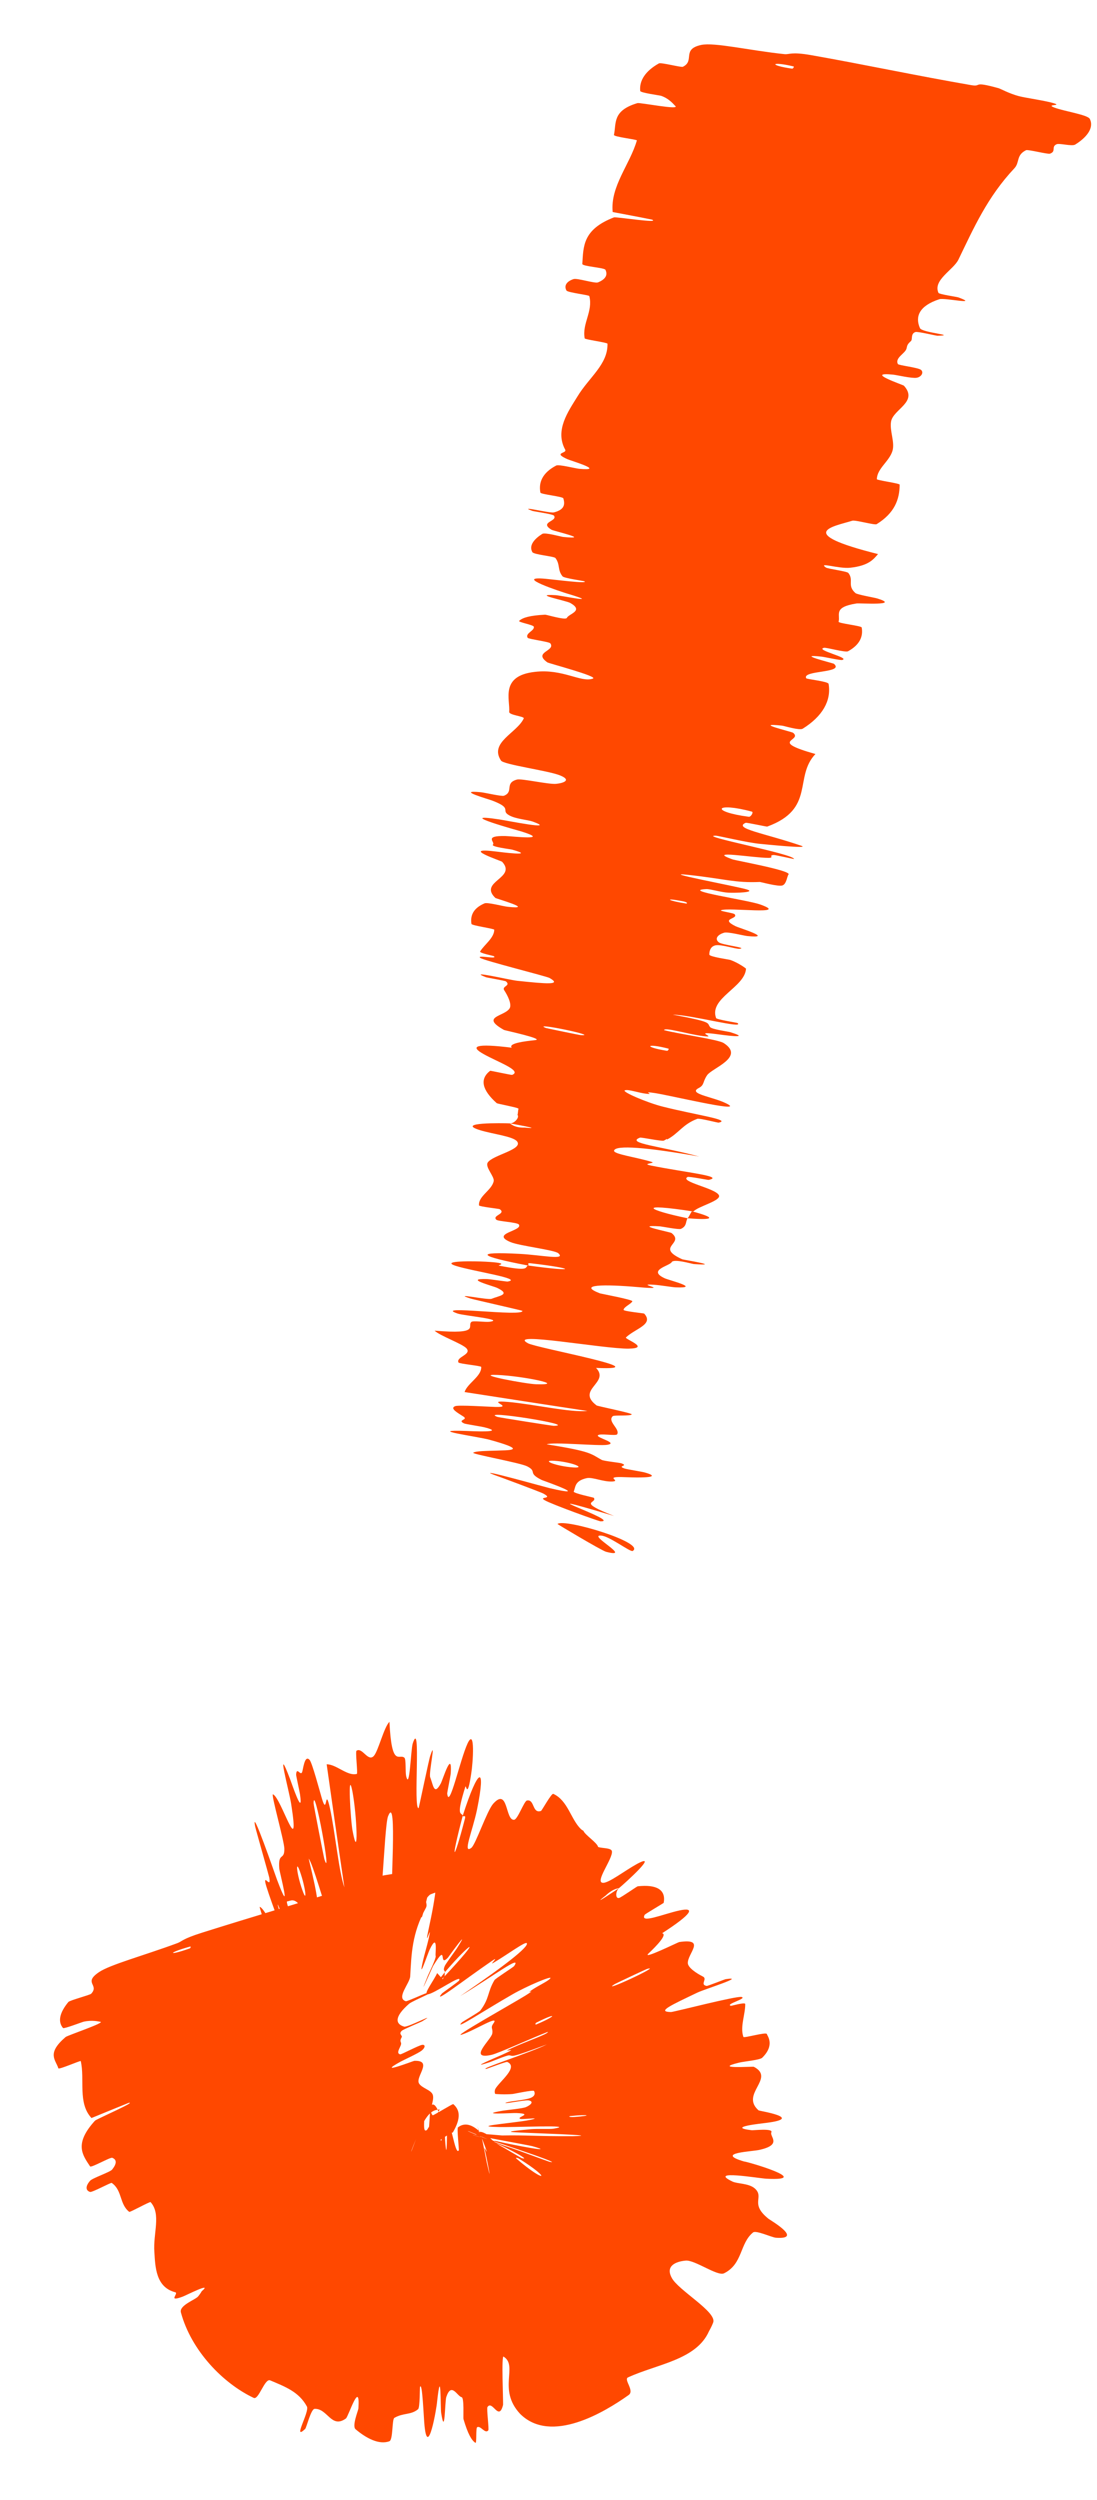 <svg width="18" height="41" viewBox="0 0 18 41" fill="none" xmlns="http://www.w3.org/2000/svg">
<path d="M17.882 1.95C17.959 2.105 17.817 2.263 17.642 2.371C17.587 2.404 17.383 2.344 17.336 2.366C17.244 2.408 17.336 2.481 17.229 2.52C17.193 2.533 16.867 2.448 16.836 2.463C16.67 2.545 16.735 2.663 16.645 2.759C16.2 3.232 15.977 3.74 15.726 4.258C15.643 4.427 15.303 4.593 15.399 4.803C15.411 4.827 15.703 4.868 15.726 4.877C16.08 5.009 15.499 4.879 15.413 4.907C15.075 5.017 15.014 5.197 15.095 5.381C15.131 5.459 15.72 5.497 15.383 5.506C15.361 5.507 15.056 5.432 15.02 5.445C14.938 5.474 14.978 5.565 14.947 5.593C14.887 5.648 14.888 5.659 14.874 5.718C14.851 5.798 14.68 5.868 14.733 5.97C14.745 5.992 15.065 6.026 15.113 6.066C15.161 6.107 15.119 6.182 15.04 6.195C14.961 6.208 14.715 6.15 14.657 6.144C14.17 6.094 14.817 6.31 14.832 6.325C15.072 6.591 14.658 6.709 14.621 6.912C14.594 7.066 14.688 7.252 14.643 7.397C14.589 7.569 14.39 7.685 14.388 7.858C14.387 7.877 14.762 7.925 14.762 7.948C14.761 8.191 14.678 8.414 14.384 8.596C14.354 8.615 14.034 8.524 13.985 8.539C13.69 8.632 13.005 8.735 14.407 9.086C14.334 9.171 14.255 9.277 13.952 9.31C13.758 9.331 13.414 9.21 13.552 9.307C13.583 9.329 13.897 9.367 13.92 9.396C14.015 9.514 13.894 9.601 14.037 9.726C14.066 9.752 14.346 9.799 14.395 9.814C14.792 9.937 14.106 9.888 14.054 9.896C13.666 9.957 13.792 10.078 13.76 10.195C13.753 10.223 14.133 10.261 14.139 10.29C14.166 10.437 14.107 10.575 13.915 10.68C13.872 10.704 13.559 10.615 13.521 10.623C13.362 10.659 13.96 10.787 13.819 10.823C13.79 10.831 13.519 10.772 13.488 10.769C13.012 10.716 13.671 10.874 13.684 10.886C13.863 11.042 13.153 10.988 13.229 11.123C13.239 11.139 13.59 11.173 13.596 11.215C13.643 11.491 13.495 11.748 13.171 11.95C13.121 11.982 12.867 11.904 12.835 11.9C12.328 11.845 12.992 11.999 13.014 12.017C13.177 12.152 12.597 12.144 13.38 12.365C13.021 12.742 13.385 13.264 12.589 13.555C12.58 13.559 12.252 13.486 12.235 13.493C12.026 13.587 12.542 13.662 13.15 13.87C13.303 13.923 12.535 13.844 12.478 13.839C12.27 13.821 11.785 13.704 11.744 13.704C11.422 13.703 13.043 14.007 13.028 14.087C13.025 14.089 12.729 14.021 12.698 14.021C12.601 14.024 12.716 14.068 12.609 14.068C12.363 14.069 11.573 13.932 12.017 14.092C12.075 14.113 12.996 14.277 12.938 14.341C12.915 14.367 12.906 14.497 12.839 14.52C12.773 14.544 12.482 14.463 12.469 14.463C12.059 14.481 11.904 14.414 11.315 14.349C10.729 14.284 12.108 14.538 12.258 14.587C12.408 14.635 12.071 14.644 11.955 14.639C11.84 14.635 11.656 14.577 11.589 14.58C11.154 14.601 12.264 14.757 12.476 14.833C12.977 15.013 11.945 14.875 11.831 14.927C11.8 14.941 12.036 14.971 12.054 14.992C12.124 15.075 11.797 15.056 12.074 15.191C12.119 15.214 12.72 15.397 12.262 15.35C12.196 15.343 11.945 15.277 11.882 15.295C11.788 15.322 11.717 15.389 11.793 15.452C11.849 15.498 12.276 15.541 12.137 15.559C12.075 15.567 11.837 15.483 11.741 15.502C11.646 15.522 11.638 15.617 11.639 15.654C11.641 15.691 11.963 15.734 11.984 15.742C12.103 15.783 12.243 15.88 12.241 15.886C12.221 16.194 11.63 16.368 11.75 16.695C11.759 16.72 12.097 16.771 12.101 16.776C12.226 16.881 11.348 16.643 11.039 16.639C11.72 16.765 11.591 16.774 11.654 16.845C11.685 16.88 11.951 16.917 11.978 16.925C12.369 17.045 11.848 16.97 11.741 16.956C11.347 16.905 11.8 17.024 11.537 16.991C11.276 16.957 10.902 16.84 10.896 16.893C11.136 16.957 11.78 17.044 11.875 17.105C12.234 17.336 11.679 17.516 11.602 17.633C11.525 17.746 11.563 17.793 11.46 17.845C11.275 17.945 11.756 17.992 11.956 18.116C12.155 18.24 11.003 17.965 10.752 17.926C10.5 17.887 10.754 17.951 10.614 17.937C10.475 17.923 10.311 17.858 10.253 17.88C10.195 17.901 10.62 18.084 10.878 18.148C11.425 18.286 12.013 18.364 11.791 18.41C11.778 18.413 11.477 18.334 11.442 18.347C11.198 18.439 11.137 18.587 10.943 18.688L10.945 18.675C10.929 18.685 10.912 18.695 10.894 18.704C10.861 18.721 10.522 18.647 10.5 18.656C10.26 18.749 10.844 18.796 11.474 18.966C10.624 18.816 10.096 18.772 10.076 18.869C10.063 18.927 10.437 18.975 10.694 19.054C10.771 19.078 10.509 19.079 10.683 19.114C11.251 19.228 11.898 19.29 11.628 19.349C11.615 19.351 11.303 19.289 11.282 19.301C11.143 19.379 11.74 19.484 11.796 19.6C11.841 19.691 11.453 19.781 11.379 19.867C10.42 19.72 10.626 19.842 11.282 19.978C11.246 20.035 11.274 20.106 11.173 20.152C11.139 20.168 10.863 20.113 10.833 20.111C10.356 20.08 10.996 20.203 11.019 20.22C11.243 20.399 10.738 20.444 11.195 20.651C11.211 20.658 11.877 20.764 11.385 20.729C11.351 20.726 11.054 20.637 11.021 20.698C10.988 20.759 10.613 20.828 10.909 20.963C10.98 20.995 11.514 21.128 11.085 21.111C11.026 21.108 10.836 21.075 10.728 21.068C10.385 21.046 11.057 21.158 10.48 21.108C9.903 21.057 9.464 21.064 9.846 21.21C9.857 21.215 10.389 21.313 10.376 21.34C10.355 21.384 10.235 21.432 10.232 21.48C10.23 21.503 10.564 21.536 10.57 21.541C10.734 21.72 10.423 21.786 10.271 21.932C10.242 21.958 10.683 22.109 10.317 22.116C9.916 22.123 8.296 21.826 8.663 22.028C8.81 22.108 10.867 22.479 9.78 22.432C10.016 22.676 9.441 22.786 9.79 23.048C9.805 23.059 10.377 23.174 10.366 23.194C10.349 23.225 10.076 23.203 10.055 23.223C9.96 23.309 10.177 23.432 10.127 23.52C10.109 23.553 9.832 23.499 9.81 23.539C9.788 23.579 10.151 23.662 9.965 23.693C9.823 23.716 9.068 23.642 8.971 23.685C9.71 23.803 9.689 23.839 9.872 23.94C9.908 23.96 10.168 23.986 10.198 23.997C10.326 24.044 10.109 24.035 10.249 24.082C10.283 24.094 10.535 24.134 10.577 24.146C10.638 24.163 10.673 24.177 10.688 24.188C10.693 24.194 10.696 24.198 10.696 24.201C10.693 24.24 10.339 24.227 10.262 24.224C9.88 24.207 10.203 24.285 10.049 24.295C9.896 24.303 9.721 24.218 9.625 24.24C9.426 24.285 9.446 24.386 9.414 24.459C9.403 24.488 9.738 24.556 9.744 24.562C9.808 24.657 9.442 24.612 10.076 24.86C8.392 24.359 10.225 24.955 9.854 24.948C9.824 24.947 9.043 24.666 8.936 24.601C8.83 24.538 9.088 24.587 8.918 24.494C8.879 24.47 8.149 24.2 8.104 24.185C7.759 24.053 8.953 24.389 9.02 24.404C9.737 24.57 8.943 24.291 8.889 24.27C8.645 24.149 8.825 24.137 8.65 24.046C8.536 23.988 7.736 23.845 7.765 23.823C7.802 23.794 7.991 23.793 8.157 23.788C8.175 23.787 8.192 23.786 8.21 23.786C8.444 23.782 8.582 23.762 8.035 23.611C7.832 23.555 6.951 23.441 7.654 23.466C7.698 23.467 8.339 23.503 7.945 23.405C7.895 23.393 7.64 23.353 7.619 23.344C7.486 23.283 7.694 23.287 7.603 23.229C7.512 23.17 7.374 23.096 7.469 23.059C7.525 23.037 8.008 23.069 8.127 23.072C8.469 23.082 7.924 22.955 8.336 22.99C8.749 23.025 9.363 23.168 9.638 23.138C8.973 23.038 8.291 22.931 7.623 22.828C7.668 22.684 7.904 22.57 7.896 22.416C7.895 22.397 7.534 22.365 7.523 22.343C7.478 22.251 7.744 22.215 7.655 22.112C7.584 22.034 7.216 21.905 7.131 21.821C7.899 21.886 7.655 21.744 7.736 21.677C7.763 21.654 7.967 21.685 8.036 21.675C8.292 21.638 7.613 21.576 7.51 21.541C7.07 21.392 8.595 21.601 8.572 21.496C8.571 21.491 7.768 21.31 7.719 21.294C7.397 21.19 8.003 21.325 8.068 21.298C8.187 21.249 8.387 21.23 8.16 21.121C8.093 21.088 7.594 20.963 7.992 20.975C8.044 20.977 8.312 21.018 8.328 21.016C8.602 20.971 7.759 20.848 7.48 20.759C7.202 20.67 7.794 20.681 7.964 20.69C8.404 20.714 8.146 20.747 8.188 20.755C8.691 20.853 8.612 20.787 8.66 20.752C9.488 20.866 9.447 20.801 8.708 20.716C8.627 20.706 8.699 20.75 8.66 20.752C7.854 20.599 7.759 20.521 8.528 20.562C8.888 20.581 9.297 20.671 9.16 20.551C9.098 20.497 8.526 20.431 8.377 20.369C8.036 20.226 8.584 20.187 8.514 20.081C8.489 20.043 8.173 20.03 8.144 20.002C8.069 19.929 8.311 19.908 8.2 19.829C8.19 19.822 7.862 19.787 7.86 19.767C7.844 19.615 8.072 19.519 8.101 19.368C8.115 19.294 7.955 19.136 8.003 19.064C8.084 18.941 8.583 18.852 8.486 18.72C8.424 18.635 8.095 18.6 7.878 18.534C7.458 18.404 8.246 18.417 8.367 18.422C8.371 18.422 8.438 18.498 8.61 18.491C8.962 18.526 8.369 18.423 8.367 18.422C8.441 18.425 8.529 18.323 8.491 18.282C8.5 18.264 8.499 18.201 8.509 18.183C8.506 18.181 8.504 18.178 8.5 18.176C8.469 18.157 8.162 18.1 8.151 18.091C7.91 17.876 7.866 17.695 8.043 17.559C8.05 17.557 8.392 17.631 8.403 17.627C8.576 17.558 8.168 17.417 7.936 17.286C7.703 17.157 7.8 17.107 8.397 17.181C8.335 17.108 8.612 17.075 8.78 17.057C8.948 17.039 8.282 16.897 8.27 16.89C7.875 16.669 8.272 16.671 8.36 16.539C8.404 16.475 8.332 16.328 8.274 16.24C8.227 16.171 8.39 16.167 8.301 16.093C8.289 16.083 7.99 16.031 7.979 16.027C7.636 15.898 8.356 16.07 8.488 16.084C8.969 16.134 9.225 16.157 9.018 16.038C8.971 16.01 7.935 15.752 7.88 15.708C7.811 15.651 8.183 15.741 8.101 15.679C8.094 15.674 7.863 15.629 7.878 15.603C7.947 15.49 8.108 15.383 8.11 15.247C8.112 15.228 7.74 15.179 7.736 15.151C7.716 15.024 7.755 14.898 7.95 14.814C7.999 14.793 8.252 14.862 8.33 14.87C8.799 14.922 8.139 14.736 8.128 14.725C7.846 14.454 8.487 14.401 8.239 14.132C8.224 14.117 7.523 13.886 8.148 13.965C8.189 13.97 8.828 14.053 8.404 13.933C8.377 13.925 8.047 13.887 8.089 13.85C8.131 13.81 7.927 13.701 8.296 13.71C8.412 13.713 9.05 13.79 8.559 13.636C8.525 13.626 7.407 13.318 8.196 13.438C8.326 13.458 9.154 13.624 8.742 13.473C8.662 13.444 8.473 13.432 8.364 13.375C8.197 13.288 8.432 13.263 8.075 13.128C8.012 13.104 7.459 12.948 7.893 12.992C7.961 12.999 8.235 13.064 8.27 13.049C8.437 12.982 8.272 12.842 8.482 12.784C8.556 12.763 9 12.866 9.126 12.854C9.253 12.841 9.382 12.791 9.185 12.714C8.988 12.636 8.267 12.54 8.221 12.473C8.022 12.174 8.485 12.019 8.594 11.781C8.61 11.747 8.35 11.728 8.355 11.674C8.373 11.475 8.2 11.083 8.775 11.018C9.235 10.963 9.533 11.199 9.729 11.128C9.823 11.093 9.005 10.879 8.981 10.862C8.739 10.69 9.122 10.678 9.03 10.55C9.011 10.523 8.671 10.481 8.658 10.459C8.612 10.383 8.775 10.344 8.759 10.277C8.752 10.246 8.494 10.203 8.519 10.181C8.575 10.128 8.693 10.093 8.945 10.08C8.968 10.079 9.28 10.175 9.301 10.133C9.333 10.064 9.587 10.019 9.358 9.888C9.289 9.849 8.703 9.737 9.118 9.76C9.205 9.765 9.906 9.913 9.31 9.735C9.21 9.705 8.41 9.443 8.949 9.491C9.09 9.504 9.673 9.579 9.588 9.532C9.575 9.526 9.257 9.482 9.231 9.452C9.144 9.345 9.195 9.26 9.114 9.151C9.091 9.122 8.758 9.096 8.735 9.054C8.671 8.94 8.778 8.83 8.898 8.755C8.943 8.727 9.209 8.802 9.239 8.805C9.725 8.854 9.084 8.708 9.049 8.687C8.84 8.559 9.155 8.551 9.09 8.456C9.073 8.43 8.762 8.388 8.735 8.378C8.476 8.282 9.022 8.42 9.088 8.403C9.276 8.355 9.268 8.26 9.244 8.173C9.235 8.141 8.872 8.107 8.867 8.078C8.835 7.91 8.901 7.752 9.127 7.634C9.17 7.612 9.441 7.682 9.505 7.688C9.952 7.727 9.364 7.555 9.31 7.53C9.061 7.418 9.309 7.439 9.274 7.374C9.1 7.056 9.325 6.746 9.473 6.505C9.666 6.185 9.975 5.978 9.968 5.637C9.968 5.616 9.599 5.569 9.594 5.549C9.548 5.306 9.733 5.108 9.67 4.856C9.666 4.836 9.314 4.799 9.295 4.764C9.254 4.693 9.287 4.618 9.41 4.577C9.469 4.556 9.759 4.652 9.812 4.631C9.937 4.58 9.976 4.508 9.934 4.424C9.915 4.388 9.552 4.369 9.555 4.328C9.573 4.04 9.561 3.763 10.073 3.565C10.108 3.552 10.832 3.668 10.701 3.602C10.502 3.561 10.266 3.518 10.053 3.477C10.012 3.055 10.336 2.698 10.45 2.303C10.454 2.286 10.067 2.245 10.074 2.212C10.115 2.021 10.044 1.815 10.459 1.691C10.5 1.678 11.17 1.812 11.079 1.736C11.062 1.723 10.989 1.62 10.847 1.571C10.825 1.564 10.509 1.522 10.505 1.492C10.487 1.322 10.59 1.164 10.811 1.04C10.848 1.02 11.177 1.109 11.205 1.095C11.407 0.997 11.179 0.808 11.505 0.737C11.725 0.691 12.297 0.828 12.873 0.888C12.955 0.896 12.977 0.846 13.308 0.904C14.141 1.05 15.047 1.243 15.935 1.396C16.126 1.429 15.934 1.321 16.387 1.447C16.418 1.456 16.561 1.535 16.716 1.576C16.822 1.605 17.161 1.651 17.297 1.695C17.432 1.738 17.146 1.706 17.303 1.765C17.463 1.825 17.848 1.882 17.882 1.95ZM9.53 16.975C9.859 16.994 8.687 16.752 8.958 16.858C8.973 16.863 9.514 16.975 9.53 16.975ZM8.797 22.7C9.328 22.716 8.566 22.563 8.157 22.547C7.748 22.531 8.636 22.696 8.797 22.7ZM9.086 23.382C9.508 23.373 7.832 23.11 8.16 23.235C8.178 23.243 9.061 23.382 9.086 23.382ZM12.997 1.126C13.013 1.128 13.035 1.093 13.02 1.089C12.649 1.001 12.605 1.07 12.997 1.126ZM9.403 24.064C9.633 24.08 9.382 23.974 9.096 23.955C8.866 23.94 9.118 24.043 9.403 24.064ZM11.258 14.817C11.275 14.82 11.296 14.796 11.197 14.778C10.878 14.717 10.961 14.772 11.258 14.817ZM9.148 24.991C9.26 24.896 10.607 25.301 10.381 25.434C10.341 25.455 9.999 25.19 9.865 25.182C9.625 25.16 10.406 25.567 9.943 25.447C9.86 25.421 9.14 24.992 9.146 24.99C9.147 24.99 9.148 24.991 9.148 24.991ZM10.944 17.232C10.96 17.234 10.982 17.2 10.967 17.196C10.598 17.101 10.553 17.17 10.944 17.232ZM12.287 13.394C12.32 13.399 12.368 13.319 12.338 13.31C11.737 13.147 11.639 13.309 12.287 13.394ZM11.353 19.864C11.725 19.962 11.762 20.016 11.283 19.978C11.314 19.941 11.324 19.901 11.353 19.864ZM7.822 30.412C7.944 30.454 7.868 30.581 7.746 30.7C7.709 30.738 7.504 30.793 7.469 30.822C7.401 30.879 7.509 30.874 7.426 30.937C7.398 30.958 7.075 31.052 7.053 31.072C6.932 31.178 7.033 31.208 6.986 31.291C6.758 31.706 6.751 32.049 6.731 32.409C6.724 32.526 6.493 32.766 6.659 32.818C6.679 32.823 6.947 32.701 6.971 32.694C7.328 32.583 6.775 32.805 6.713 32.859C6.465 33.075 6.487 33.192 6.631 33.234C6.693 33.252 7.21 32.974 6.927 33.147C6.908 33.158 6.618 33.278 6.593 33.302C6.535 33.356 6.606 33.378 6.592 33.406C6.563 33.462 6.569 33.467 6.581 33.502C6.595 33.55 6.48 33.67 6.567 33.689C6.586 33.692 6.87 33.541 6.927 33.533C6.984 33.526 6.979 33.58 6.918 33.628C6.857 33.675 6.627 33.779 6.576 33.807C6.148 34.042 6.781 33.797 6.798 33.795C7.11 33.784 6.816 34.054 6.874 34.163C6.918 34.244 7.076 34.27 7.102 34.354C7.132 34.454 7.024 34.616 7.1 34.688C7.108 34.696 7.428 34.496 7.438 34.505C7.542 34.597 7.573 34.726 7.429 34.972C7.428 34.971 7.427 34.971 7.426 34.971C7.393 34.969 7.127 35.166 7.081 35.179C6.943 35.218 6.748 35.348 6.729 35.354C6.707 35.358 6.84 35.21 7.216 34.593C7.124 34.598 7.032 34.62 6.908 34.884C6.831 35.055 6.701 35.391 6.762 35.25C6.775 35.218 6.884 34.921 6.892 34.895C6.92 34.782 6.895 34.882 6.941 34.725C6.949 34.692 7.007 34.415 7.017 34.365C7.093 33.959 6.967 34.63 6.968 34.68C6.935 35.05 6.995 34.91 7.033 34.922C7.043 34.925 7.058 34.544 7.066 34.534C7.11 34.482 7.156 34.516 7.217 34.684C7.231 34.723 7.221 35.047 7.228 35.082C7.263 35.231 7.259 34.619 7.29 34.751C7.296 34.778 7.301 35.055 7.303 35.086C7.337 35.563 7.333 34.885 7.336 34.87C7.386 34.664 7.464 35.368 7.528 35.263C7.535 35.25 7.494 34.901 7.515 34.886C7.624 34.801 7.752 34.834 7.898 34.982C7.901 35.024 7.908 35.074 7.921 35.131C7.931 35.173 7.981 35.432 7.987 35.464C8.101 35.959 7.967 35.292 7.958 35.268C7.908 35.091 8.123 35.62 7.83 34.864C7.903 35.069 7.792 34.884 7.996 35.005C8.034 35.061 8.109 35.135 8.249 35.21C8.257 35.213 8.545 35.385 8.559 35.39C8.745 35.444 8.287 35.191 7.696 34.952C7.544 34.902 8.258 35.188 8.314 35.199C8.511 35.264 8.978 35.44 9.017 35.451C9.329 35.515 7.763 34.996 7.758 35.012C7.761 35.012 8.053 35.096 8.082 35.103C8.174 35.126 8.058 35.093 8.16 35.115C8.395 35.171 9.183 35.321 8.733 35.194C8.674 35.179 7.754 35.011 7.798 35.015C7.816 35.016 7.803 34.996 7.864 34.993C7.925 34.99 8.225 35.018 8.238 35.019C8.638 35.011 8.802 35.034 9.393 35.031C9.982 35.017 8.58 34.977 8.424 34.965C8.268 34.954 8.597 34.928 8.712 34.916C8.826 34.906 9.017 34.918 9.082 34.908C9.504 34.836 8.386 34.891 8.163 34.88C7.636 34.868 8.674 34.799 8.772 34.743C8.799 34.73 8.563 34.756 8.54 34.748C8.453 34.719 8.774 34.664 8.473 34.651C8.424 34.647 7.8 34.689 8.253 34.612C8.318 34.601 8.576 34.578 8.632 34.553C8.715 34.517 8.764 34.46 8.674 34.444C8.607 34.433 8.189 34.521 8.316 34.476C8.373 34.456 8.623 34.439 8.709 34.402C8.795 34.366 8.774 34.309 8.762 34.289C8.749 34.269 8.432 34.337 8.411 34.339C8.286 34.351 8.125 34.34 8.125 34.337C8.114 34.313 8.116 34.287 8.125 34.26C8.19 34.136 8.518 33.899 8.323 33.813C8.306 33.805 7.987 33.927 7.981 33.927C7.833 33.938 8.699 33.663 8.973 33.526C8.323 33.769 8.435 33.707 8.352 33.705C8.312 33.704 8.065 33.808 8.039 33.816C7.651 33.945 8.137 33.741 8.235 33.697C8.597 33.535 8.157 33.695 8.398 33.586C8.637 33.475 9.008 33.352 8.989 33.32C8.757 33.407 8.167 33.678 8.061 33.698C7.667 33.783 8.067 33.44 8.078 33.345C8.092 33.258 8.04 33.259 8.098 33.179C8.202 33.032 7.796 33.291 7.584 33.363C7.372 33.436 8.405 32.859 8.621 32.725C8.837 32.59 8.607 32.715 8.723 32.636C8.838 32.557 8.998 32.488 9.031 32.441C9.064 32.392 8.643 32.57 8.412 32.703C7.923 32.983 7.431 33.312 7.582 33.162C7.591 33.153 7.861 32.997 7.881 32.971C8.036 32.765 7.994 32.673 8.113 32.472C8.13 32.444 8.423 32.26 8.436 32.241C8.57 32.044 8.105 32.399 7.549 32.735C8.262 32.249 8.681 31.926 8.644 31.866C8.623 31.831 8.321 32.056 8.091 32.191C8.021 32.232 8.215 32.058 8.069 32.158C7.591 32.486 7.081 32.888 7.254 32.688C7.263 32.678 7.523 32.497 7.533 32.478C7.598 32.354 7.107 32.71 7.011 32.705C6.945 32.702 7.125 32.468 7.173 32.356L7.265 32.457C7.272 32.445 7.276 32.434 7.278 32.427C7.942 31.719 7.737 31.834 7.3 32.341C7.301 32.306 7.262 32.324 7.299 32.237C7.312 32.207 7.478 31.98 7.494 31.955C7.749 31.552 7.367 32.079 7.352 32.1C7.182 32.284 7.363 31.823 7.109 32.236C7.098 32.251 6.83 32.869 7.015 32.413C7.026 32.381 7.164 32.106 7.148 32.074C7.138 32.044 7.193 31.679 7.054 31.963C7.018 32.031 6.849 32.551 6.945 32.135C6.958 32.078 7.011 31.892 7.035 31.787C7.106 31.451 6.929 32.109 7.052 31.544C7.175 30.978 7.208 30.54 7.059 30.917C7.054 30.928 6.933 31.454 6.918 31.443C6.892 31.424 6.869 31.305 6.838 31.304C6.822 31.303 6.779 31.636 6.776 31.642C6.749 31.678 6.729 31.693 6.71 31.692C6.646 31.69 6.615 31.479 6.54 31.37C6.52 31.344 6.439 31.796 6.424 31.434C6.401 31.037 6.524 29.394 6.369 29.781C6.296 29.937 6.253 32.024 6.169 30.944C6.038 31.215 5.852 30.675 5.748 31.075C5.743 31.093 5.803 31.673 5.789 31.667C5.768 31.657 5.717 31.389 5.699 31.373C5.622 31.302 5.606 31.542 5.541 31.518C5.516 31.509 5.469 31.232 5.437 31.222C5.405 31.213 5.465 31.579 5.391 31.412C5.334 31.285 5.131 30.554 5.065 30.479C5.241 31.206 5.209 31.198 5.213 31.4C5.214 31.44 5.289 31.689 5.293 31.721C5.311 31.855 5.242 31.65 5.264 31.795C5.27 31.83 5.336 32.076 5.345 32.119C5.422 32.487 5.23 31.945 5.194 31.851C5.062 31.494 5.141 31.817 5.078 31.679C5.014 31.543 4.993 31.354 4.941 31.274C4.831 31.111 4.77 31.174 4.71 31.181C4.687 31.186 4.81 31.504 4.809 31.512C4.792 31.609 4.628 31.282 4.829 31.931C4.213 30.287 4.86 32.101 4.682 31.792C4.668 31.767 4.374 30.99 4.353 30.868C4.333 30.746 4.452 30.979 4.418 30.789C4.409 30.745 4.195 29.996 4.186 29.949C4.115 29.584 4.52 30.757 4.544 30.821C4.803 31.509 4.585 30.699 4.582 30.639C4.562 30.366 4.667 30.517 4.666 30.319C4.665 30.192 4.441 29.41 4.479 29.425C4.612 29.473 4.93 30.561 4.778 29.585C4.747 29.377 4.512 28.52 4.761 29.178C4.778 29.219 4.98 29.828 4.923 29.427C4.916 29.376 4.858 29.123 4.859 29.101C4.868 28.955 4.938 29.151 4.962 29.045C4.984 28.939 5.011 28.783 5.08 28.86C5.122 28.905 5.246 29.373 5.28 29.487C5.376 29.815 5.326 29.259 5.416 29.661C5.502 30.067 5.56 30.694 5.651 30.951C5.552 30.285 5.455 29.602 5.36 28.932C5.522 28.932 5.699 29.131 5.855 29.09C5.874 29.085 5.828 28.726 5.85 28.71C5.944 28.646 6.038 28.9 6.134 28.795C6.208 28.713 6.297 28.33 6.39 28.235C6.428 29.005 6.55 28.748 6.636 28.825C6.665 28.851 6.649 29.056 6.664 29.124C6.722 29.377 6.74 28.697 6.772 28.592C6.916 28.146 6.776 29.679 6.869 29.651C6.873 29.65 7.04 28.844 7.059 28.795C7.165 28.474 7.031 29.08 7.059 29.145C7.063 29.156 7.067 29.167 7.071 29.179C7.112 29.297 7.129 29.442 7.236 29.24C7.268 29.173 7.422 28.681 7.396 29.079C7.392 29.131 7.336 29.396 7.338 29.413C7.37 29.689 7.548 28.856 7.673 28.588C7.801 28.322 7.76 28.918 7.732 29.086C7.667 29.522 7.649 29.258 7.636 29.299C7.483 29.789 7.562 29.718 7.594 29.772C7.381 30.579 7.442 30.545 7.629 29.824C7.648 29.745 7.593 29.811 7.594 29.772C7.845 28.99 7.981 28.92 7.827 29.676C7.753 30.029 7.585 30.414 7.733 30.303C7.802 30.255 7.984 29.709 8.09 29.582C8.343 29.296 8.288 29.859 8.436 29.842C8.494 29.838 8.599 29.537 8.646 29.526C8.775 29.5 8.73 29.747 8.877 29.697C8.891 29.692 9.049 29.402 9.079 29.417C9.319 29.527 9.365 29.833 9.532 29.995C9.543 30.005 9.557 30.015 9.573 30.023C9.598 30.091 9.799 30.217 9.814 30.288C9.876 30.312 10.034 30.299 10.041 30.36C10.057 30.483 9.749 30.872 9.895 30.876C9.99 30.88 10.251 30.677 10.449 30.568C10.835 30.359 10.251 30.885 10.157 30.963C10.154 30.965 10.06 30.967 9.937 31.086C9.657 31.301 10.155 30.963 10.157 30.963C10.098 31.014 10.095 31.142 10.159 31.124C10.194 31.115 10.45 30.935 10.463 30.933C10.777 30.898 10.931 30.992 10.89 31.205C10.886 31.21 10.585 31.388 10.579 31.399C10.492 31.555 10.888 31.385 11.149 31.329C11.409 31.273 11.369 31.377 10.864 31.703C10.959 31.719 10.764 31.919 10.642 32.034C10.52 32.149 11.13 31.848 11.145 31.847C11.593 31.782 11.282 32.033 11.286 32.192C11.288 32.269 11.435 32.363 11.534 32.413C11.614 32.453 11.478 32.545 11.595 32.567C11.61 32.57 11.892 32.458 11.904 32.456C12.269 32.401 11.561 32.619 11.441 32.677C11.005 32.886 10.77 32.991 11.01 32.995C11.064 32.993 12.097 32.724 12.17 32.748C12.261 32.776 11.89 32.867 11.994 32.893C12.002 32.895 12.228 32.828 12.228 32.864C12.23 33.034 12.14 33.239 12.198 33.403C12.205 33.426 12.565 33.32 12.582 33.354C12.586 33.362 12.59 33.371 12.594 33.38C12.649 33.477 12.651 33.604 12.506 33.745C12.467 33.782 12.206 33.805 12.13 33.824C11.672 33.935 12.355 33.884 12.37 33.893C12.729 34.082 12.139 34.339 12.448 34.608C12.466 34.618 13.204 34.733 12.577 34.812C12.535 34.819 11.893 34.881 12.333 34.933C12.36 34.937 12.691 34.897 12.657 34.967C12.623 35.035 12.841 35.168 12.471 35.253C12.354 35.285 11.711 35.3 12.21 35.446C12.247 35.443 13.373 35.77 12.572 35.728C12.44 35.72 11.61 35.578 12.015 35.773C12.093 35.814 12.287 35.799 12.389 35.891C12.546 36.039 12.294 36.133 12.612 36.387C12.671 36.427 13.179 36.728 12.73 36.696C12.661 36.689 12.404 36.57 12.357 36.609C12.135 36.788 12.191 37.127 11.879 37.28C11.771 37.331 11.402 37.058 11.252 37.071C11.101 37.084 10.913 37.151 11.021 37.351C11.124 37.556 11.769 37.913 11.702 38.087C11.683 38.137 11.659 38.184 11.633 38.23C11.426 38.7 10.78 38.768 10.305 38.986C10.227 39.022 10.423 39.209 10.31 39.279C9.929 39.549 9.042 40.092 8.533 39.583C8.162 39.183 8.503 38.803 8.268 38.649C8.267 38.648 8.267 38.648 8.266 38.648C8.222 38.581 8.261 39.412 8.254 39.439C8.184 39.717 8.081 39.351 7.999 39.472C7.981 39.498 8.028 39.837 8.012 39.855C7.959 39.919 7.886 39.771 7.83 39.803C7.804 39.818 7.826 40.078 7.8 40.059C7.737 40.018 7.676 39.911 7.605 39.67C7.599 39.648 7.619 39.321 7.575 39.311C7.502 39.296 7.407 39.057 7.323 39.308C7.298 39.384 7.303 39.981 7.239 39.569C7.225 39.483 7.241 38.766 7.172 39.385C7.165 39.489 7.021 40.323 6.966 39.782C6.951 39.64 6.931 39.052 6.892 39.142C6.886 39.157 6.893 39.478 6.86 39.508C6.741 39.607 6.618 39.564 6.471 39.65C6.43 39.673 6.451 40.009 6.39 40.033C6.219 40.098 6.003 39.98 5.834 39.836C5.772 39.782 5.88 39.525 5.881 39.495C5.913 39.003 5.717 39.631 5.676 39.66C5.436 39.834 5.375 39.493 5.163 39.502C5.103 39.502 5.029 39.809 5.008 39.831C4.79 40.038 5.083 39.549 5.036 39.464C4.905 39.221 4.676 39.138 4.433 39.035C4.343 38.997 4.244 39.364 4.162 39.322C3.659 39.084 3.137 38.547 2.968 37.92C2.937 37.803 3.212 37.711 3.252 37.657C3.278 37.625 3.297 37.597 3.31 37.573C3.504 37.41 3.047 37.645 2.995 37.663C2.741 37.756 2.94 37.607 2.875 37.59C2.554 37.507 2.548 37.169 2.533 36.932C2.51 36.621 2.648 36.311 2.471 36.112C2.46 36.099 2.135 36.281 2.121 36.272C1.957 36.145 2.009 35.918 1.833 35.797C1.82 35.787 1.51 35.957 1.477 35.945C1.407 35.922 1.397 35.855 1.478 35.762C1.517 35.717 1.806 35.621 1.84 35.578C1.919 35.479 1.917 35.415 1.842 35.385C1.809 35.372 1.495 35.554 1.478 35.526C1.355 35.339 1.21 35.159 1.558 34.777C1.581 34.751 2.254 34.459 2.112 34.484C1.923 34.56 1.702 34.651 1.501 34.733C1.272 34.486 1.395 34.101 1.325 33.799C1.322 33.786 0.966 33.943 0.958 33.918C0.912 33.776 0.761 33.675 1.076 33.405C1.106 33.378 1.754 33.161 1.642 33.154C1.622 33.152 1.514 33.121 1.369 33.154C1.347 33.159 1.049 33.274 1.034 33.257C0.947 33.154 0.975 33.008 1.122 32.83C1.146 32.802 1.475 32.716 1.496 32.695C1.636 32.544 1.358 32.521 1.624 32.341C1.803 32.218 2.37 32.065 2.913 31.864C2.989 31.835 2.991 31.796 3.311 31.695C4.117 31.44 5.006 31.181 5.865 30.907C6.05 30.848 5.838 30.87 6.293 30.755C6.324 30.747 6.482 30.73 6.636 30.691C6.743 30.663 7.066 30.552 7.204 30.521C7.341 30.489 7.071 30.585 7.234 30.552C7.399 30.518 7.768 30.396 7.822 30.412ZM10.088 32.536C9.81 32.711 10.896 32.209 10.616 32.288C10.601 32.292 10.102 32.527 10.088 32.536ZM5.787 30.032C5.886 30.552 5.858 29.776 5.782 29.373C5.7 28.972 5.753 29.874 5.787 30.032ZM5.323 30.49C5.455 30.888 5.151 29.219 5.145 29.57C5.144 29.59 5.315 30.467 5.323 30.49ZM3.113 31.952C3.128 31.947 3.135 31.916 3.12 31.921C2.753 32.022 2.74 32.083 3.113 31.952ZM4.966 31.008C5.043 31.225 5.016 30.958 4.921 30.688C4.843 30.471 4.868 30.739 4.966 31.008ZM9.354 34.701C9.337 34.703 9.322 34.722 9.422 34.716C9.746 34.693 9.653 34.67 9.354 34.701ZM4.26 31.27C4.39 31.288 4.937 32.58 4.786 32.468C4.757 32.448 4.663 32.036 4.595 31.927C4.467 31.73 4.763 32.559 4.545 32.138C4.504 32.062 4.251 31.267 4.26 31.268C4.26 31.269 4.26 31.27 4.26 31.27ZM8.798 33.17C8.784 33.177 8.781 33.206 8.796 33.2C9.146 33.053 9.151 32.991 8.798 33.17ZM8.516 35.399C8.488 35.382 8.45 35.379 8.474 35.399C8.946 35.806 9.07 35.746 8.516 35.399ZM7.295 32.408C7.026 32.679 7 32.716 7.3 32.341C7.293 32.369 7.301 32.381 7.295 32.408Z" fill="#FF4800"/>
</svg>
